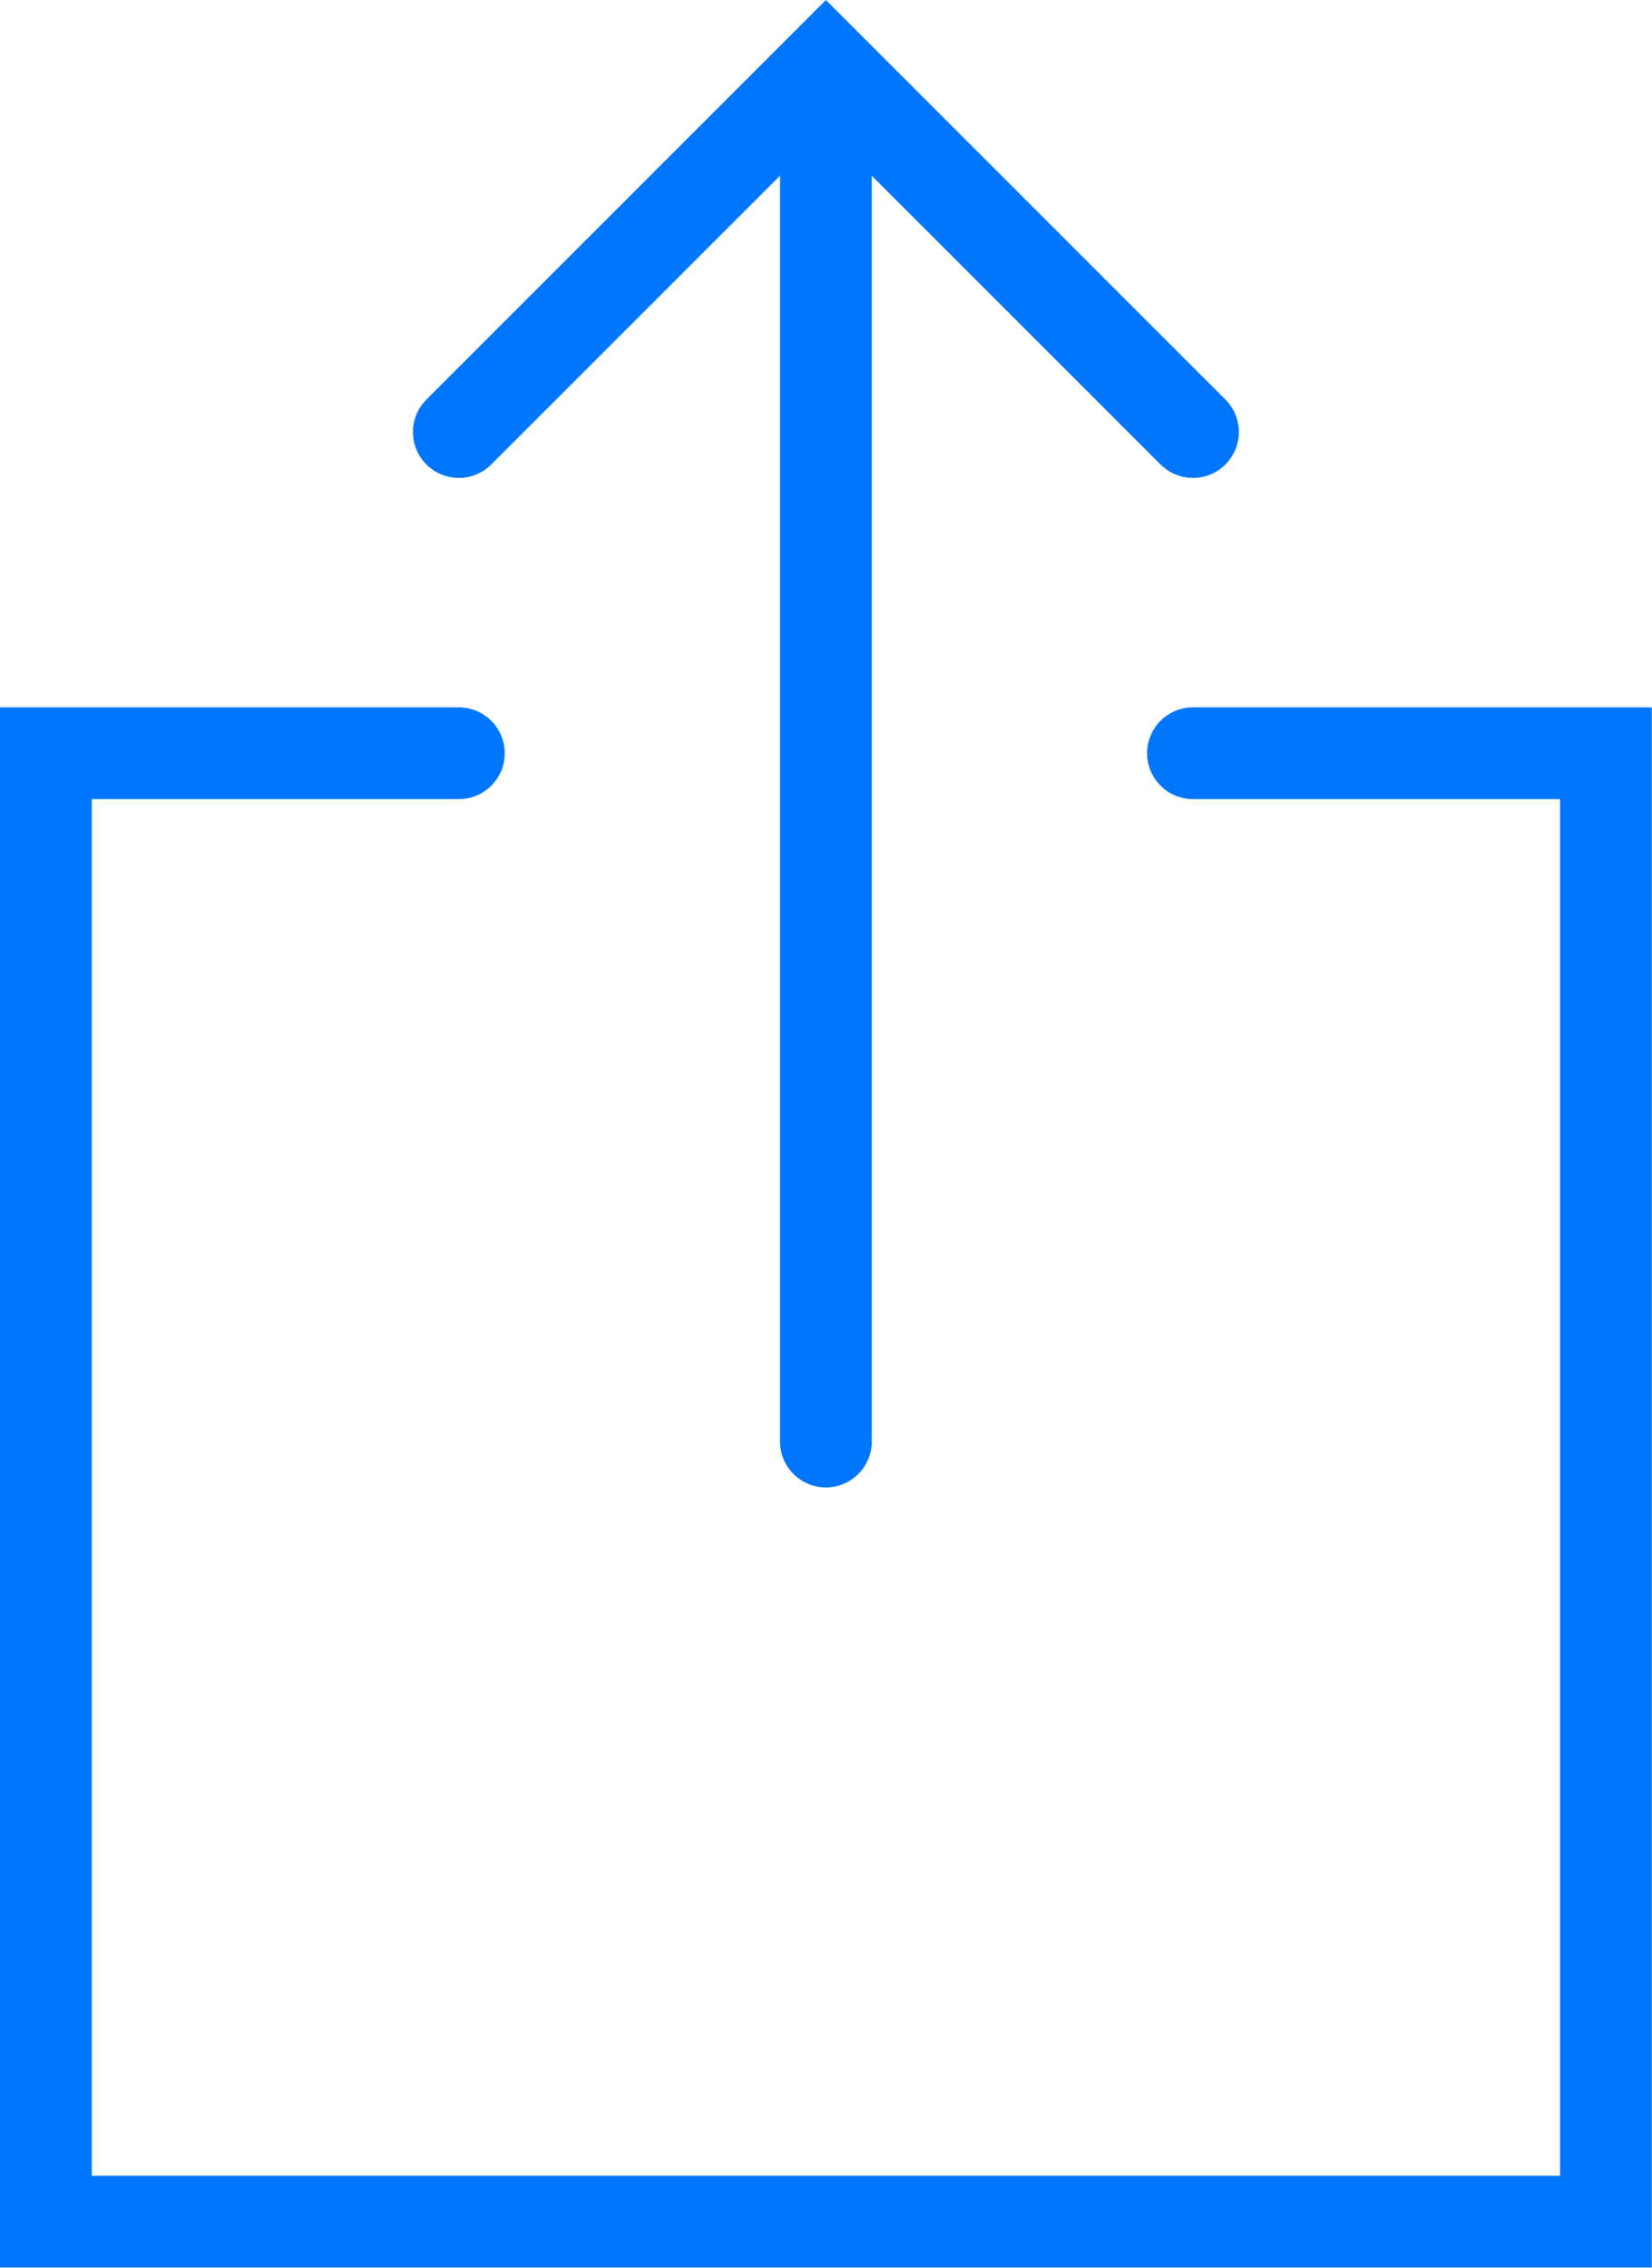 <?xml version="1.0" encoding="UTF-8" standalone="no"?>
<svg
   xmlns:dc="http://purl.org/dc/elements/1.1/"
   xmlns:cc="http://creativecommons.org/ns#"
   xmlns:rdf="http://www.w3.org/1999/02/22-rdf-syntax-ns#"
   xmlns:svg="http://www.w3.org/2000/svg"
   xmlns="http://www.w3.org/2000/svg"
   xmlns:sodipodi="http://sodipodi.sourceforge.net/DTD/sodipodi-0.dtd"
   xmlns:inkscape="http://www.inkscape.org/namespaces/inkscape"
   width="18"
   height="24.707"
   viewBox="0 0 18 24.707"
   version="1.1"
   xml:space="preserve"
   style="clip-rule:evenodd;fill-rule:evenodd;stroke-linecap:round;stroke-miterlimit:10"
   id="svg8"
   sodipodi:docname="ios-share.svg"
   inkscape:version="0.92.1 r15371"><defs
     id="defs12" /><sodipodi:namedview
     pagecolor="#ffffff"
     bordercolor="#666666"
     borderopacity="1"
     objecttolerance="10"
     gridtolerance="10"
     guidetolerance="10"
     inkscape:pageopacity="0"
     inkscape:pageshadow="2"
     inkscape:window-width="1329"
     inkscape:window-height="790"
     id="namedview10"
     showgrid="false"
     inkscape:pagecheckerboard="true"
     fit-margin-top="0"
     fit-margin-left="0"
     fit-margin-right="0"
     fit-margin-bottom="0"
     inkscape:zoom="11.8"
     inkscape:cx="7.2000001"
     inkscape:cy="10"
     inkscape:window-x="1952"
     inkscape:window-y="66"
     inkscape:window-maximized="0"
     inkscape:current-layer="g4494" /><g
     id="g4494"
     transform="matrix(1.111,0,0,1.111,-3.111,2.485)"><g
       id="g4508"
       transform="matrix(1.125,0,0,1.125,-0.35,-2.5)"><path
         inkscape:connector-curvature="0"
         d="M 6.8,4 10,0.8 13.2,4"
         style="fill:none;stroke:#0076ff;stroke-width:0.8px;stroke-opacity:1"
         id="path2" /><path
         inkscape:connector-curvature="0"
         d="M 10,12.8 V 0.933"
         style="fill:none;stroke:#0076ff;stroke-width:0.8px;stroke-opacity:1"
         id="path4" /><path
         inkscape:connector-curvature="0"
         d="M 6.8,6.8 H 3.2 V 19.6 H 16.8 V 6.8 h -3.6"
         style="fill:none;stroke:#0076ff;stroke-width:0.8px;stroke-opacity:1"
         id="path6" /></g></g></svg>